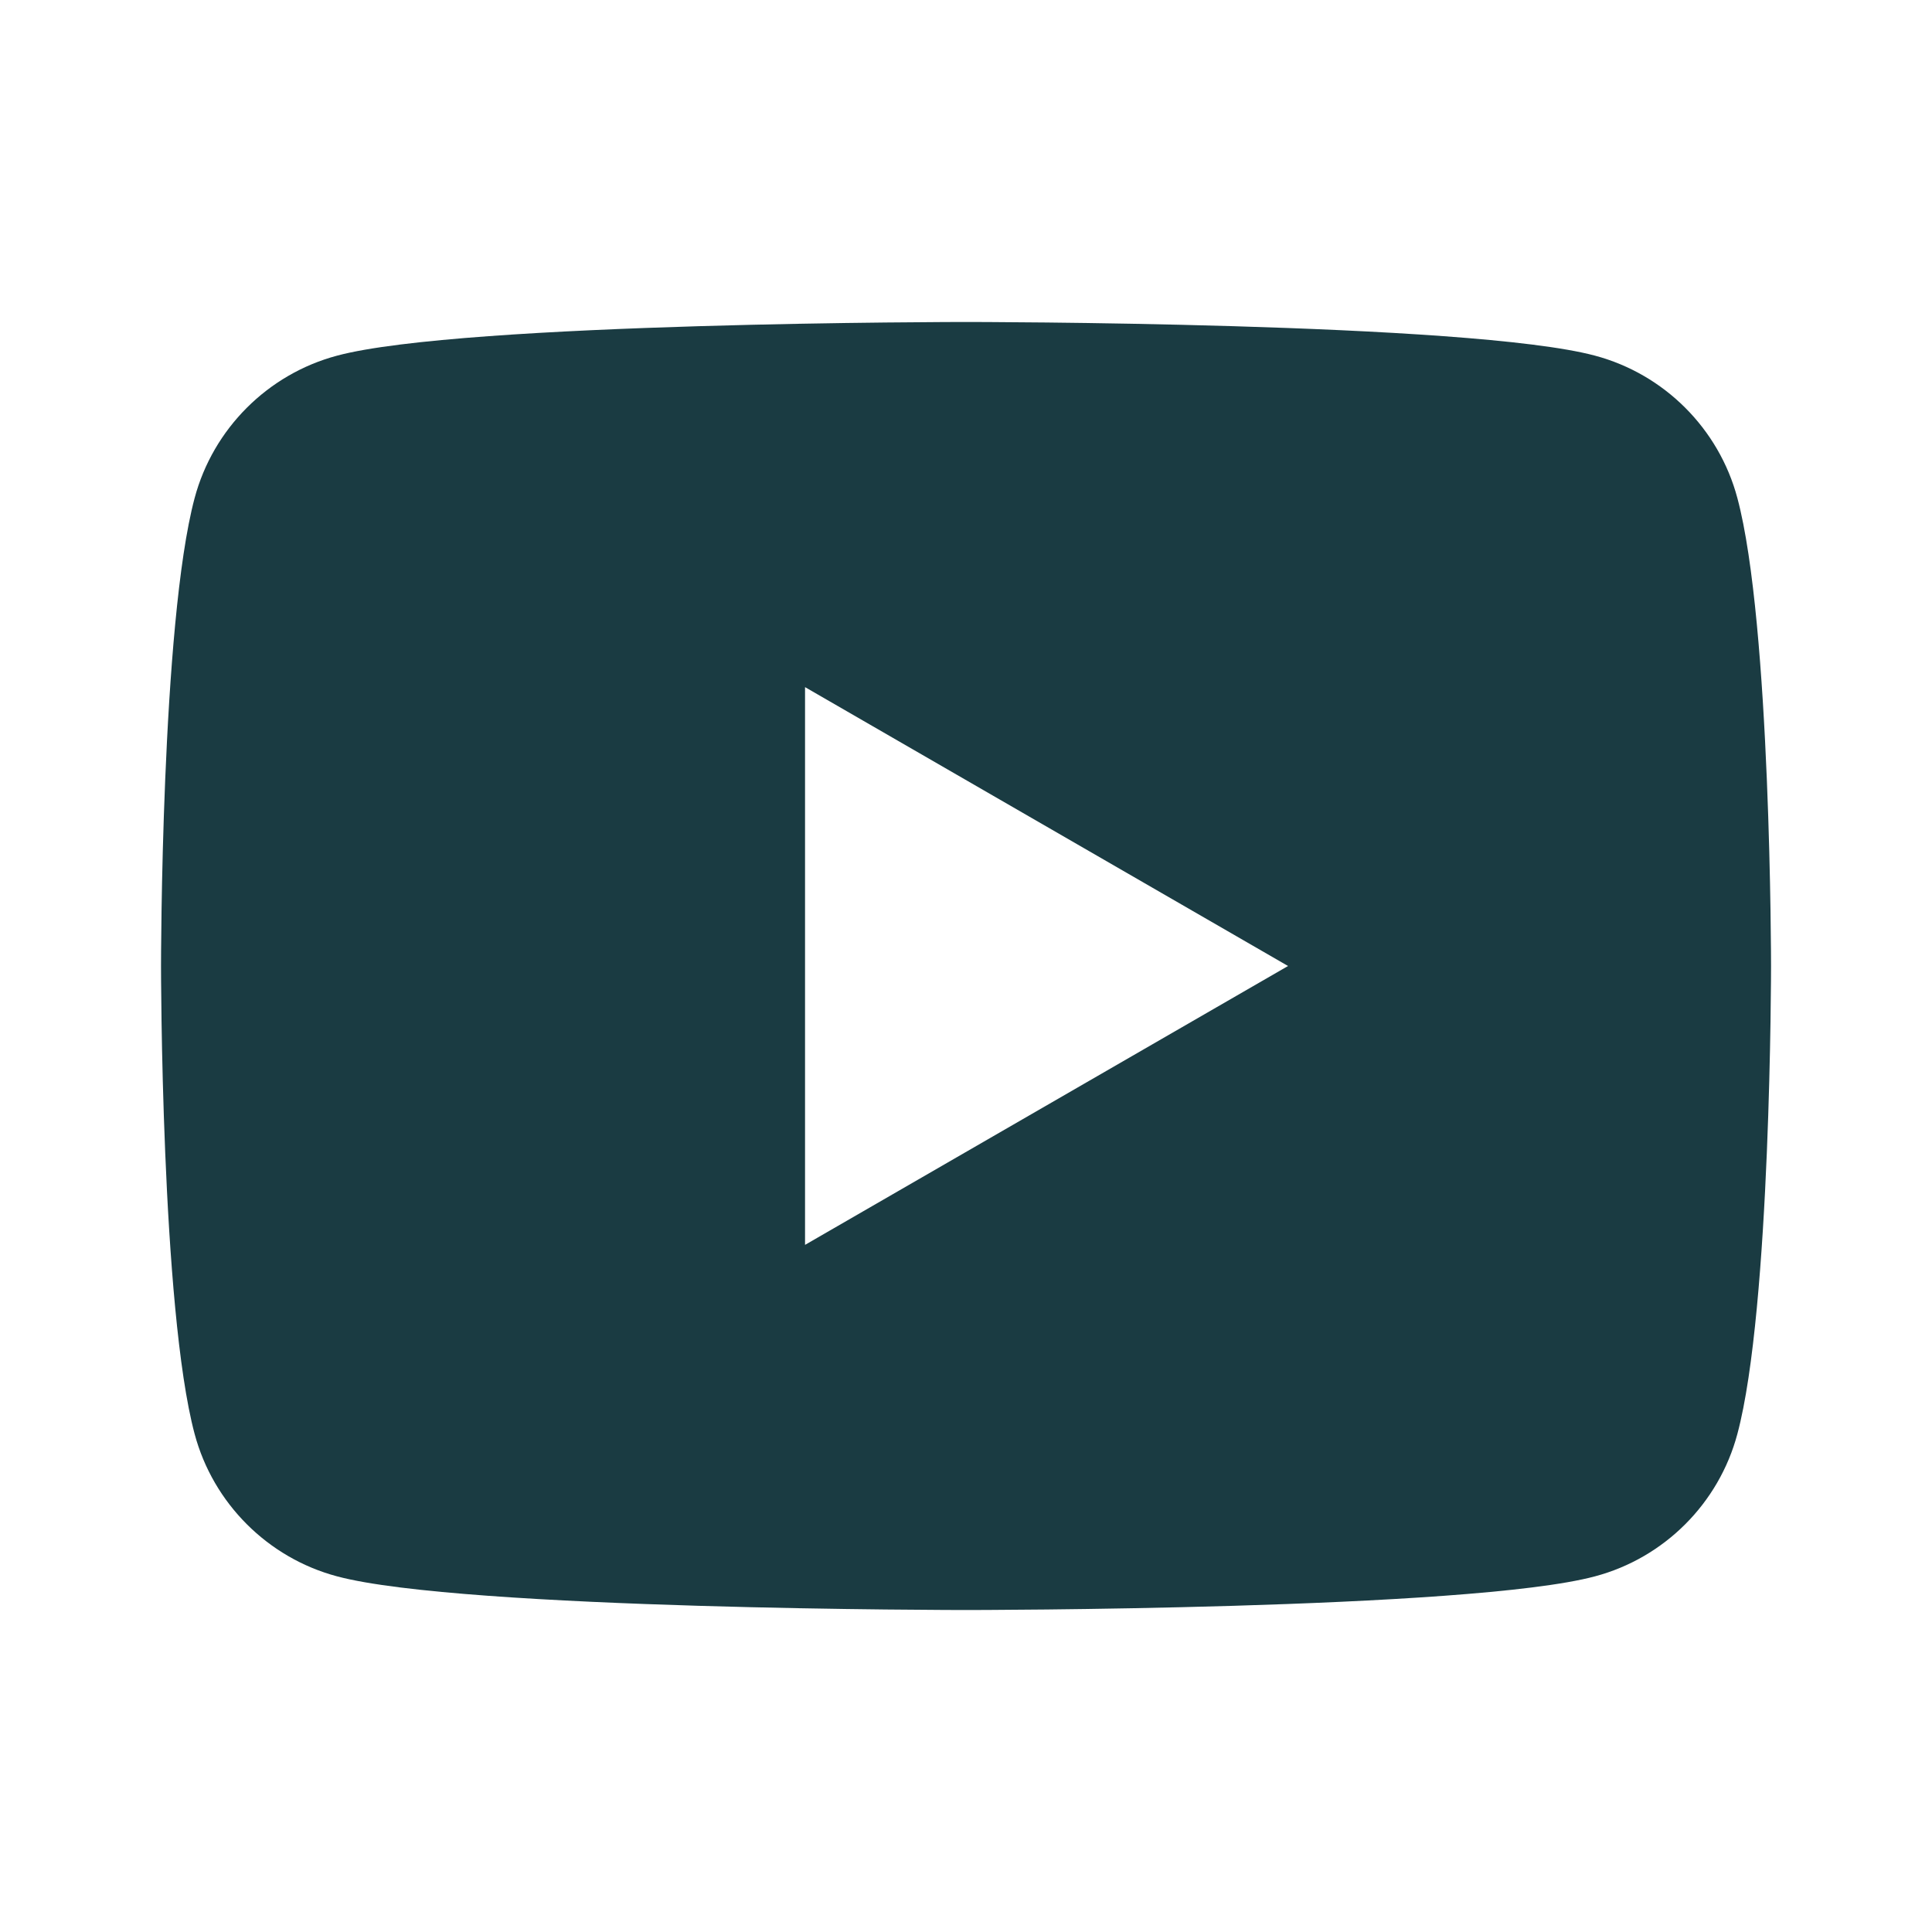 <svg width="32" height="32" viewBox="0 0 32 32" fill="none" xmlns="http://www.w3.org/2000/svg">
<path d="M28.776 8.248C28.47 7.101 27.566 6.197 26.419 5.891C24.339 5.333 16 5.333 16 5.333C16 5.333 7.662 5.333 5.582 5.891C4.435 6.197 3.531 7.101 3.224 8.248C2.667 10.328 2.667 16 2.667 16C2.667 16 2.667 21.672 3.224 23.752C3.531 24.899 4.435 25.803 5.582 26.109C7.662 26.667 16 26.667 16 26.667C16 26.667 24.339 26.667 26.419 26.109C27.567 25.803 28.47 24.899 28.776 23.752C29.334 21.672 29.334 16 29.334 16C29.334 16 29.334 10.328 28.776 8.248ZM13.334 20.619V11.381L21.334 16L13.334 20.619Z" fill="#1A3B42"/>
</svg>
